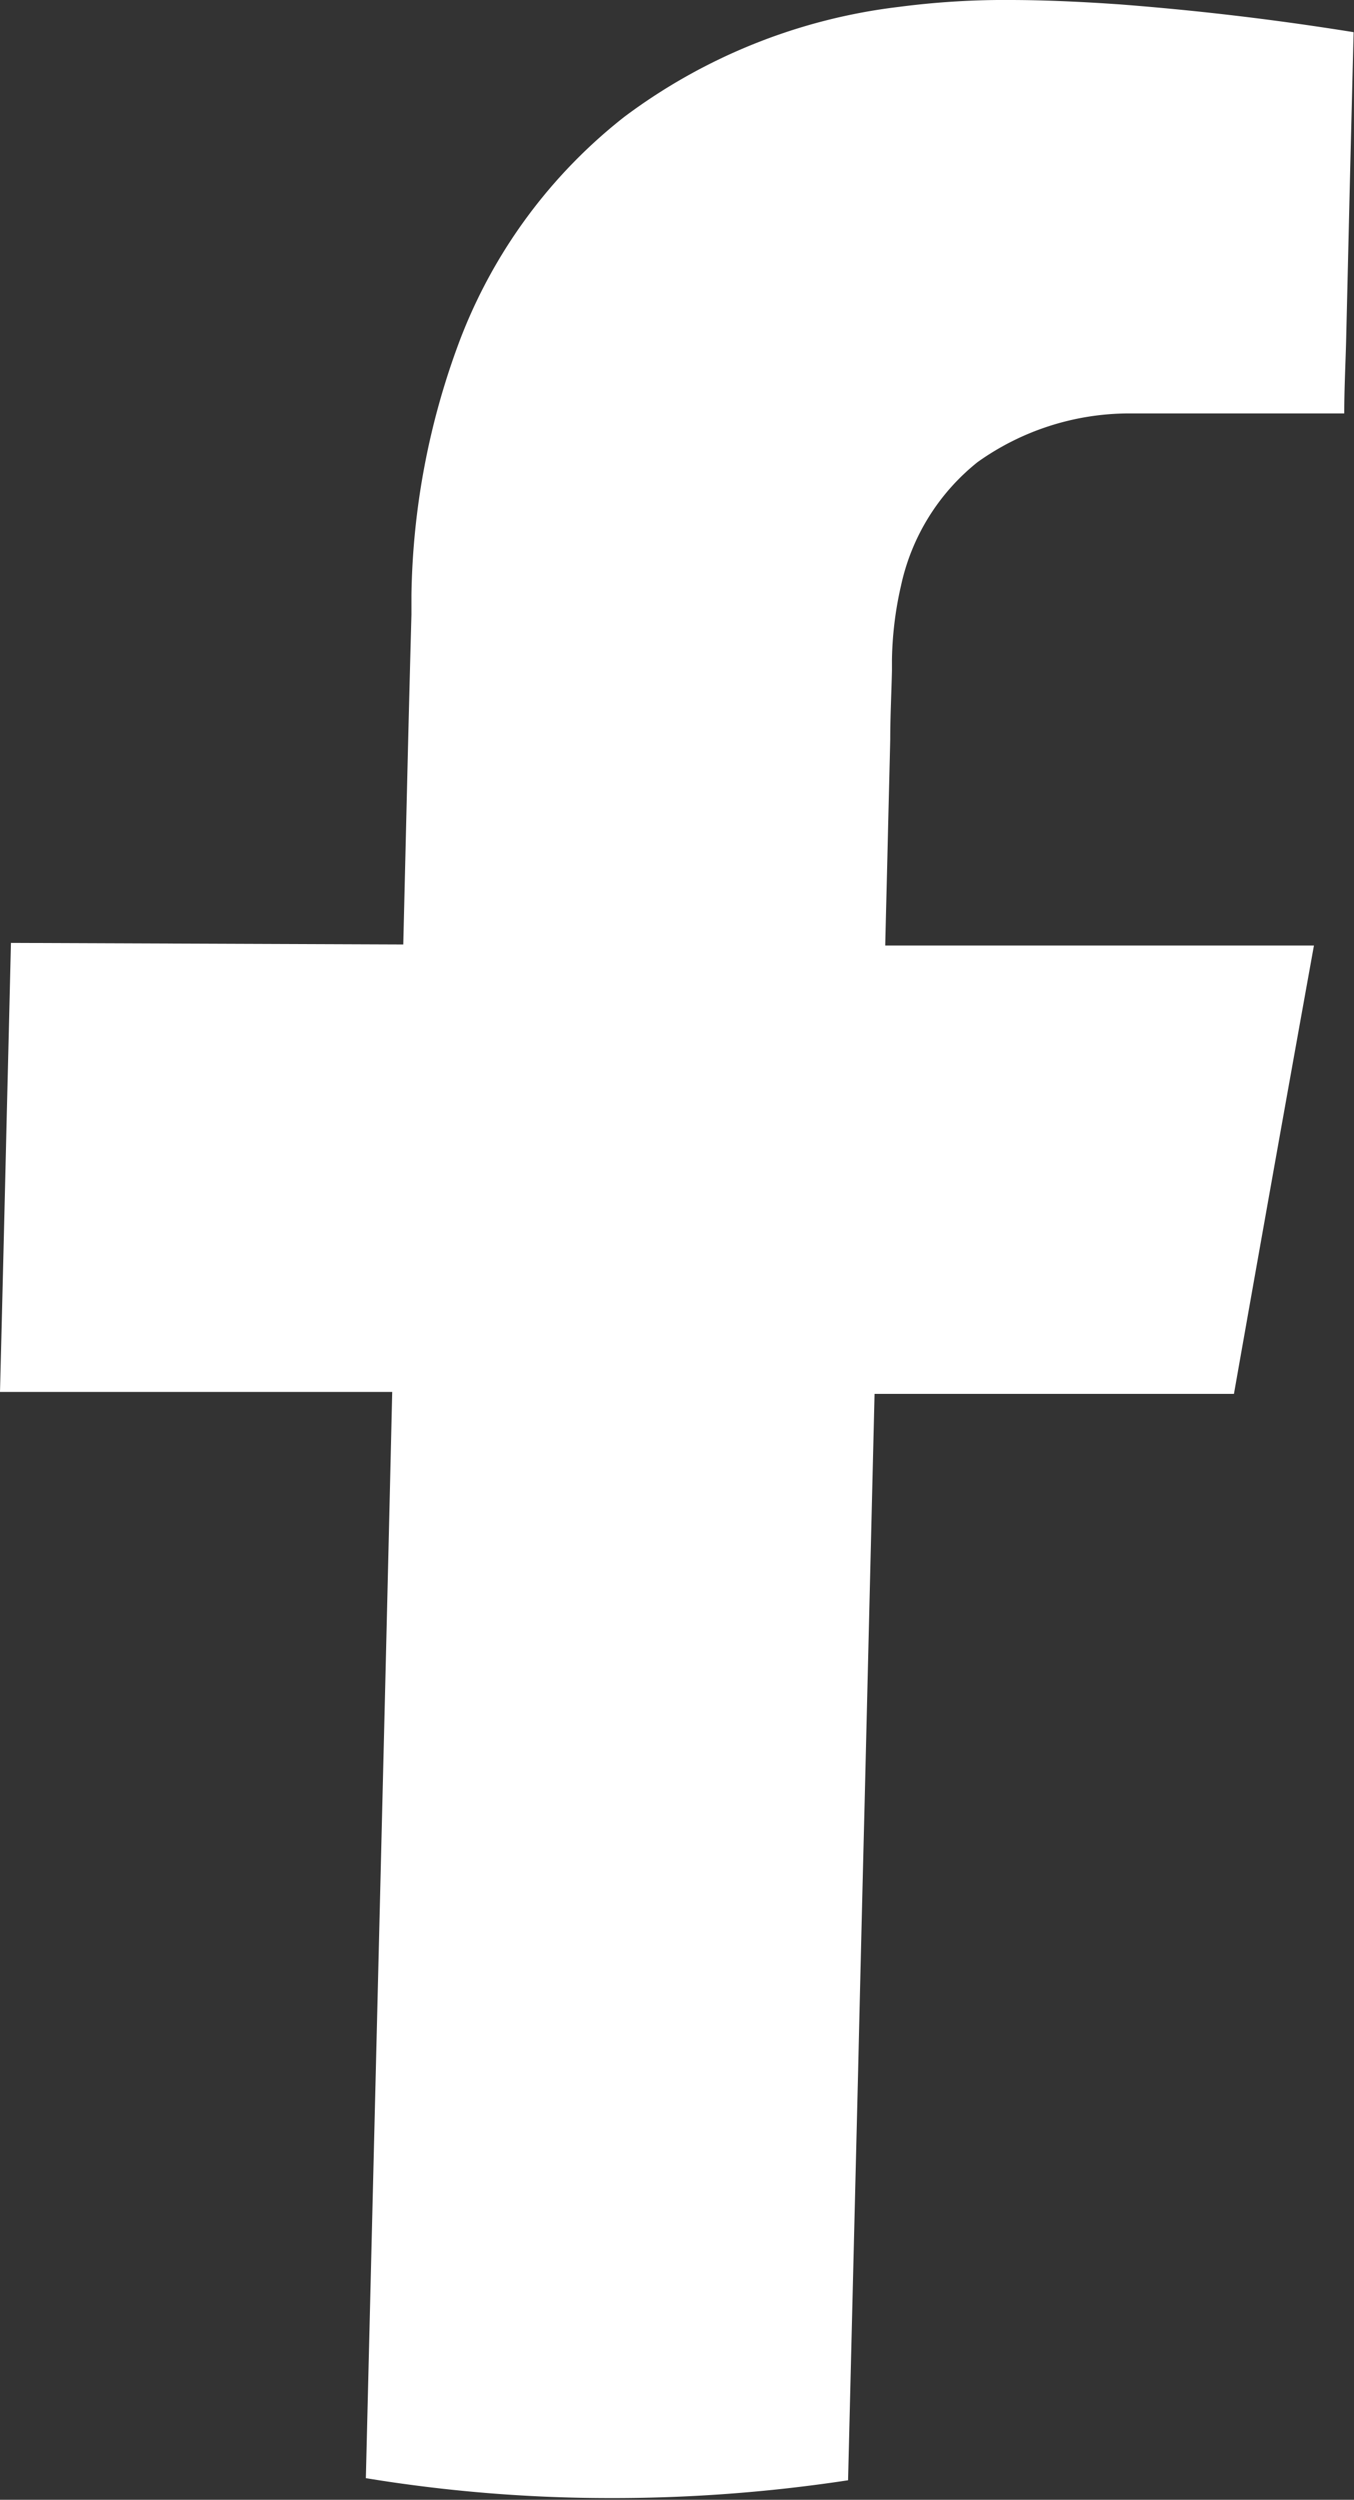 <svg id="Facebook_weiss" data-name="Facebook weiss" xmlns="http://www.w3.org/2000/svg" viewBox="0 0 102.74 189.56"><rect x="0" y="0" width="102.74" height="189.56" fill="#333333" stroke="none"/><defs><style>.cls-1{fill:#fff;}</style></defs><path class="cls-1" d="M138.42,10.52l-1.2-.08c-2.27-.14-4.54-.24-6.9-.25a62,62,0,0,0-8.6.52,43.3,43.3,0,0,0-20.87,8.35A39.32,39.32,0,0,0,88.38,36,57.09,57.09,0,0,0,84.71,55.3c0,.5,0,1,0,1.49Q84.54,63,84.39,69.3l-.3,12.51L69.2,81.75l-14.88-.06q-.15,6.38-.31,12.77-.25,10.64-.52,21.28l8.31,0,8.41,0,6.47,0,6.57,0q-.36,15.45-.74,30.89l-1.26,51.48a114.68,114.68,0,0,0,18.23,1.51,119,119,0,0,0,18.36-1.35q.38-15.45.76-30.9.24-10.29.5-20.59l.75-30.89,7.57,0,7.4,0,6,0c2.1,0,4.2,0,6.3,0q3-17,6.07-34l-9.87,0-10,0-6.19,0-6.47,0c.06-2.61.13-5.21.19-7.82s.13-5.21.19-7.81c0-1.74.09-3.47.13-5.21,0-.27,0-.54,0-.81a26.87,26.87,0,0,1,.69-5.65,16.41,16.41,0,0,1,5.81-9.36,19.85,19.85,0,0,1,11.46-3.69l1.41,0c1.83,0,3.67,0,5.69,0h3.23l1.73,0h4.3c0-1.8.09-3.61.14-5.41l.3-12.65.27-10.85C150.47,11.71,144.65,11,138.42,10.52Z" transform="translate(-53.49 -10.19)"/></svg>